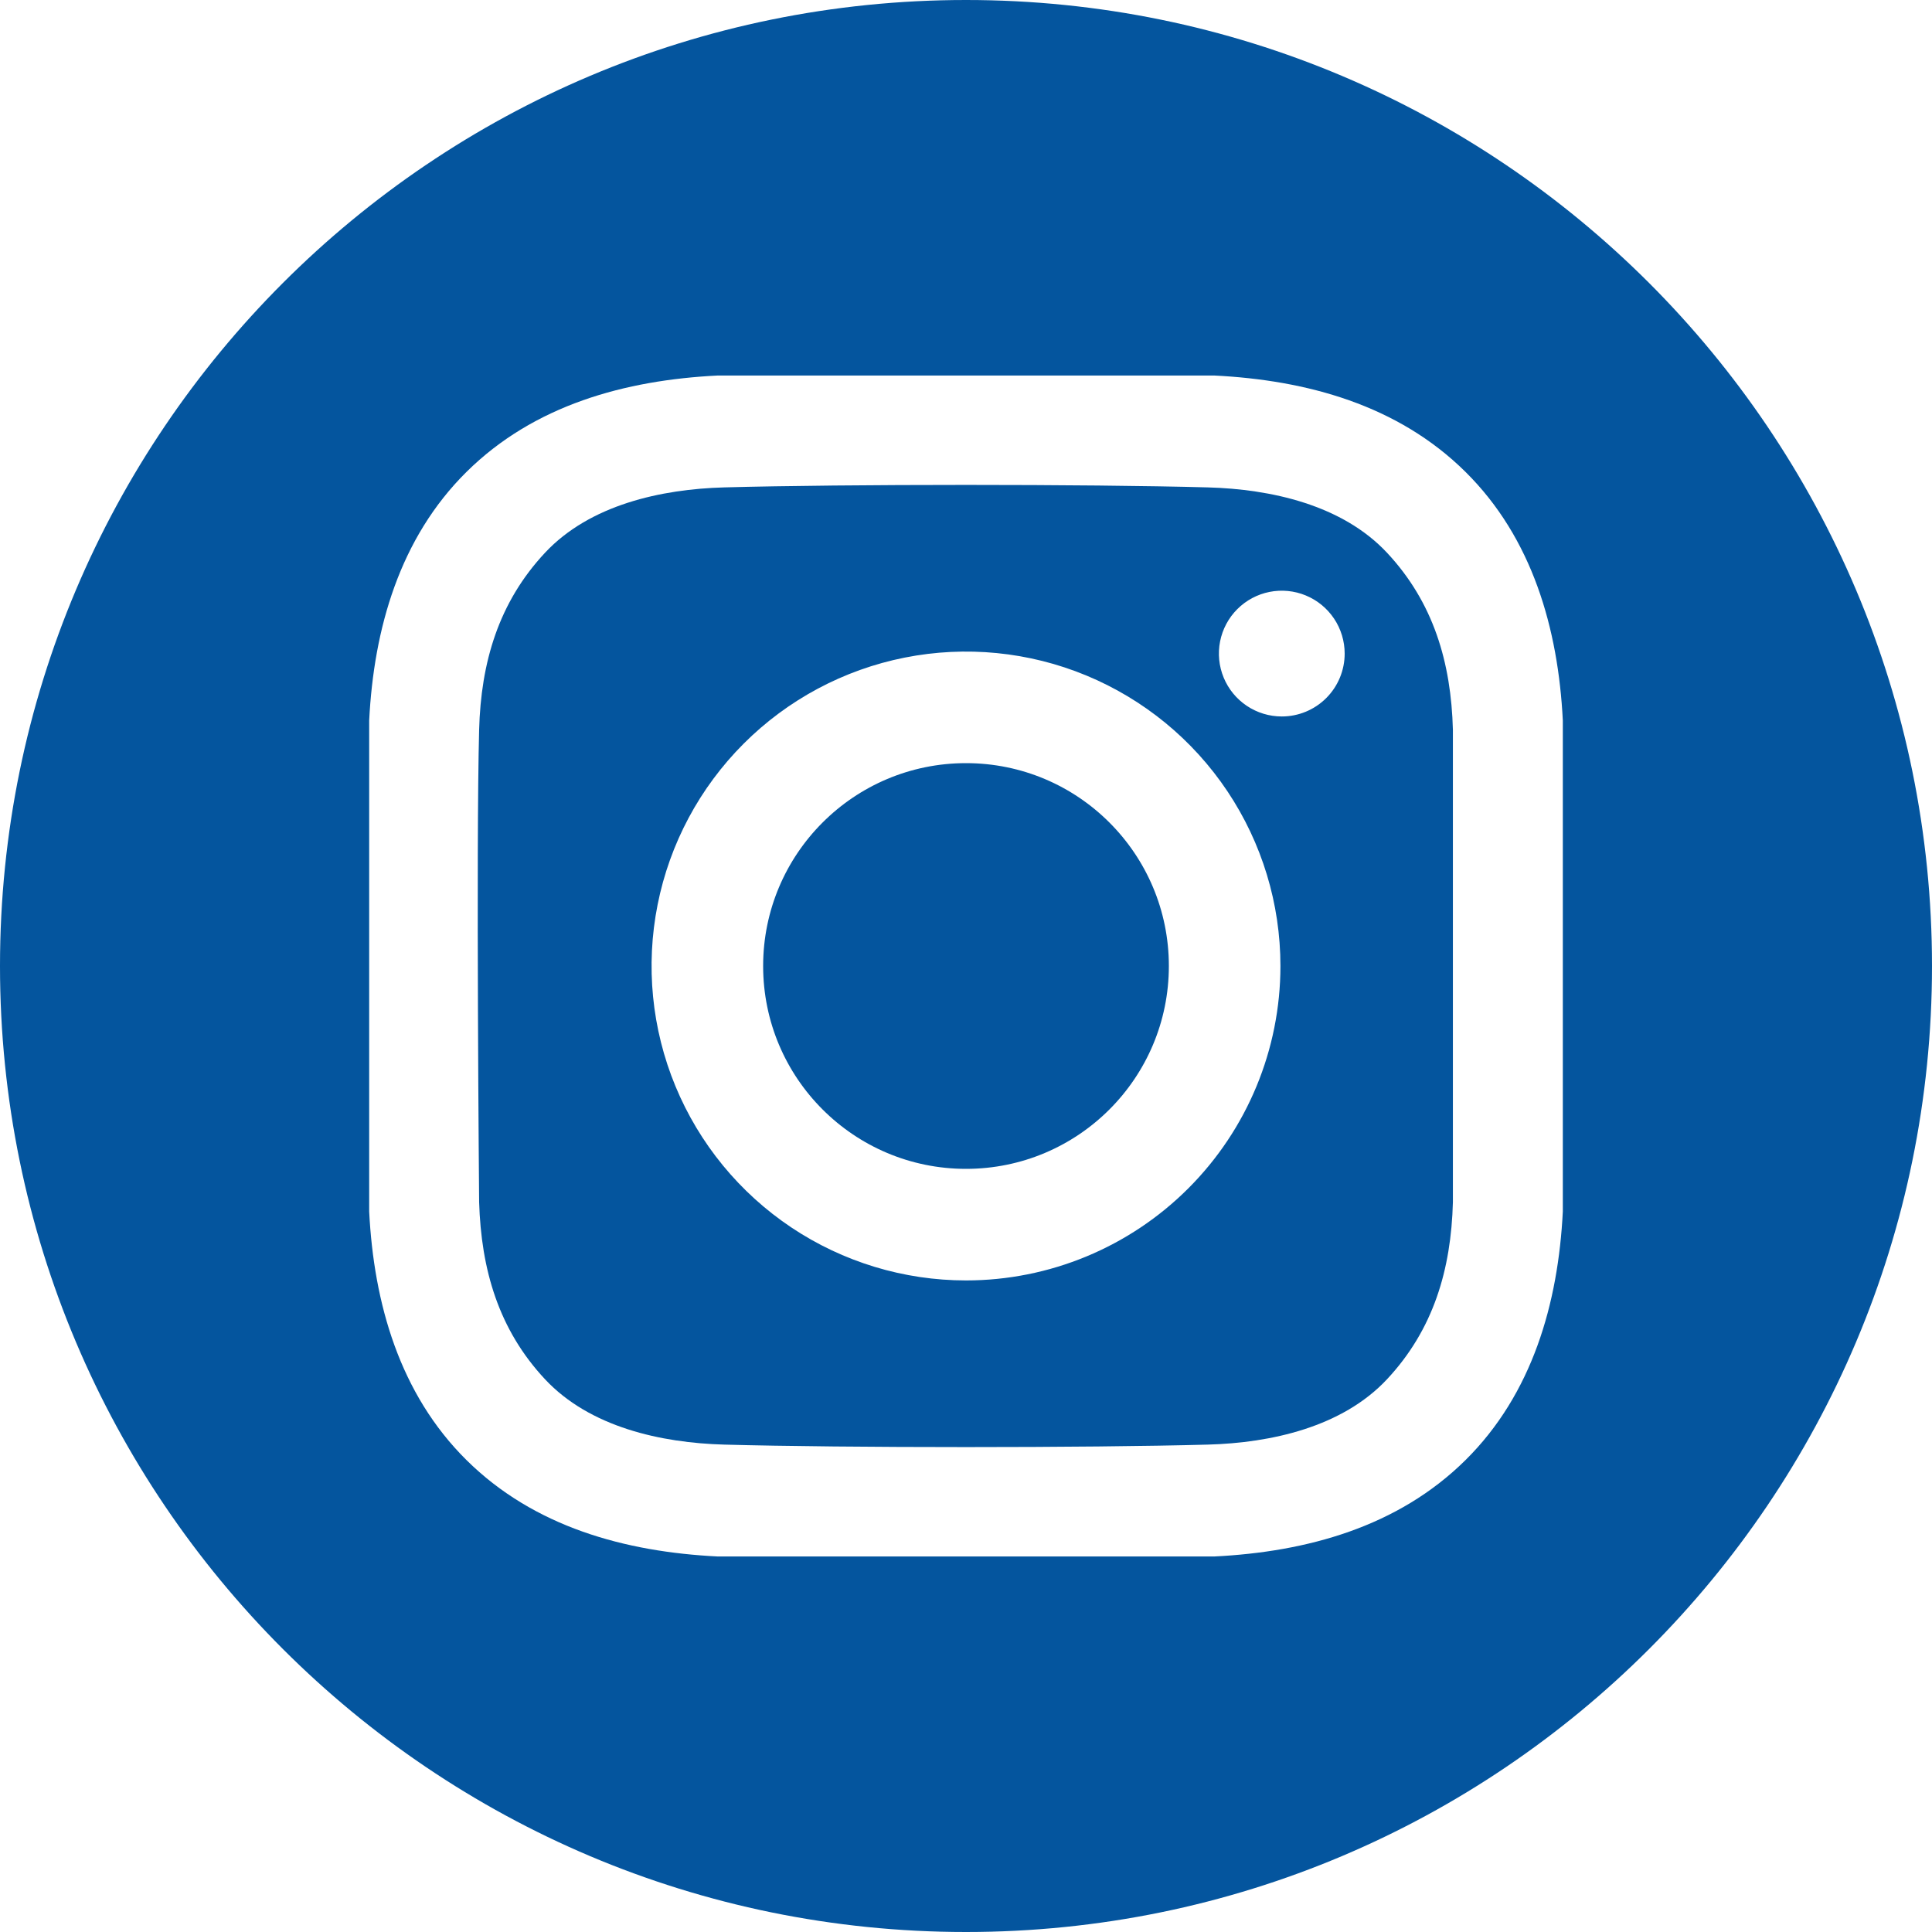 <?xml version="1.0" encoding="UTF-8"?> <svg xmlns="http://www.w3.org/2000/svg" width="500" height="500" viewBox="0 0 500 500" fill="none"> <path d="M250 302.5C278.995 302.5 302.5 278.995 302.5 250C302.5 221.005 278.995 197.5 250 197.5C221.005 197.5 197.5 221.005 197.5 250C197.5 278.995 221.005 302.5 250 302.5Z" fill="#04559E"></path> <path d="M250 0C111.929 0 0 111.929 0 250C0 388.071 111.929 500 250 500C388.071 500 500 388.071 500 250C500 111.929 388.071 0 250 0ZM404.458 313.54C403.258 337.308 396.579 360.746 379.258 377.883C361.769 395.183 338.22 401.629 314.223 402.817H185.778C161.778 401.629 138.232 395.187 120.743 377.883C103.421 360.746 96.743 337.308 95.543 313.54V186.46C96.743 162.692 103.422 139.254 120.743 122.116C138.232 104.816 161.781 98.37 185.778 97.183H314.222C338.222 98.37 361.768 104.813 379.257 122.116C396.579 139.254 403.257 162.692 404.457 186.46L404.458 313.54Z" fill="#04559E"></path> <path d="M312.6 126.138C281.314 125.28 218.694 125.28 187.408 126.138C171.127 126.585 152.67 130.638 141.07 143.028C129.016 155.907 124.461 171.467 123.999 188.874C123.187 219.426 123.999 311.126 123.999 311.126C124.528 328.531 129.016 344.093 141.07 356.972C152.67 369.366 171.127 373.415 187.408 373.862C218.694 374.72 281.314 374.72 312.6 373.862C328.881 373.415 347.338 369.362 358.938 356.972C370.992 344.093 375.547 328.533 376.009 311.126V188.874C375.547 171.467 370.992 155.907 358.938 143.028C347.334 130.634 328.877 126.585 312.6 126.138ZM250 331.375C233.906 331.375 218.173 326.602 204.791 317.661C191.408 308.719 180.978 296.01 174.819 281.141C168.66 266.272 167.049 249.91 170.189 234.125C173.329 218.339 181.079 203.84 192.459 192.459C203.84 181.079 218.339 173.328 234.125 170.189C249.91 167.049 266.272 168.66 281.141 174.819C296.01 180.978 308.719 191.408 317.661 204.79C326.603 218.173 331.375 233.906 331.375 250C331.375 271.582 322.802 292.28 307.541 307.541C292.28 322.802 271.582 331.375 250 331.375ZM331.721 185.422C328.502 185.421 325.356 184.466 322.68 182.677C320.004 180.888 317.919 178.346 316.688 175.372C315.457 172.398 315.135 169.126 315.763 165.969C316.392 162.813 317.942 159.913 320.218 157.637C322.495 155.362 325.395 153.812 328.551 153.184C331.708 152.557 334.981 152.879 337.954 154.111C340.928 155.343 343.469 157.429 345.258 160.106C347.046 162.782 348 165.928 348 169.147C348 171.285 347.579 173.401 346.761 175.376C345.943 177.351 344.744 179.145 343.232 180.657C341.72 182.168 339.926 183.367 337.95 184.184C335.975 185.002 333.859 185.423 331.721 185.422Z" fill="#04559E"></path> </svg> 